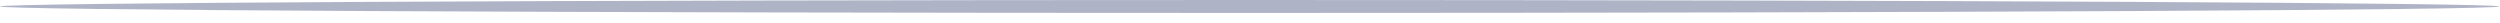 <?xml version="1.0" encoding="utf-8"?>
<svg xmlns="http://www.w3.org/2000/svg" fill="none" height="100%" overflow="visible" preserveAspectRatio="none" style="display: block;" viewBox="0 0 222 2" width="100%">
<path d="M110.968 1.149C172.254 1.149 221.935 0.891 221.935 0.574C221.935 0.257 172.254 0 110.968 0C49.682 0 0 0.257 0 0.574C0 0.891 49.682 1.149 110.968 1.149Z" fill="#AFB3C6" id="Vector"/>
</svg>